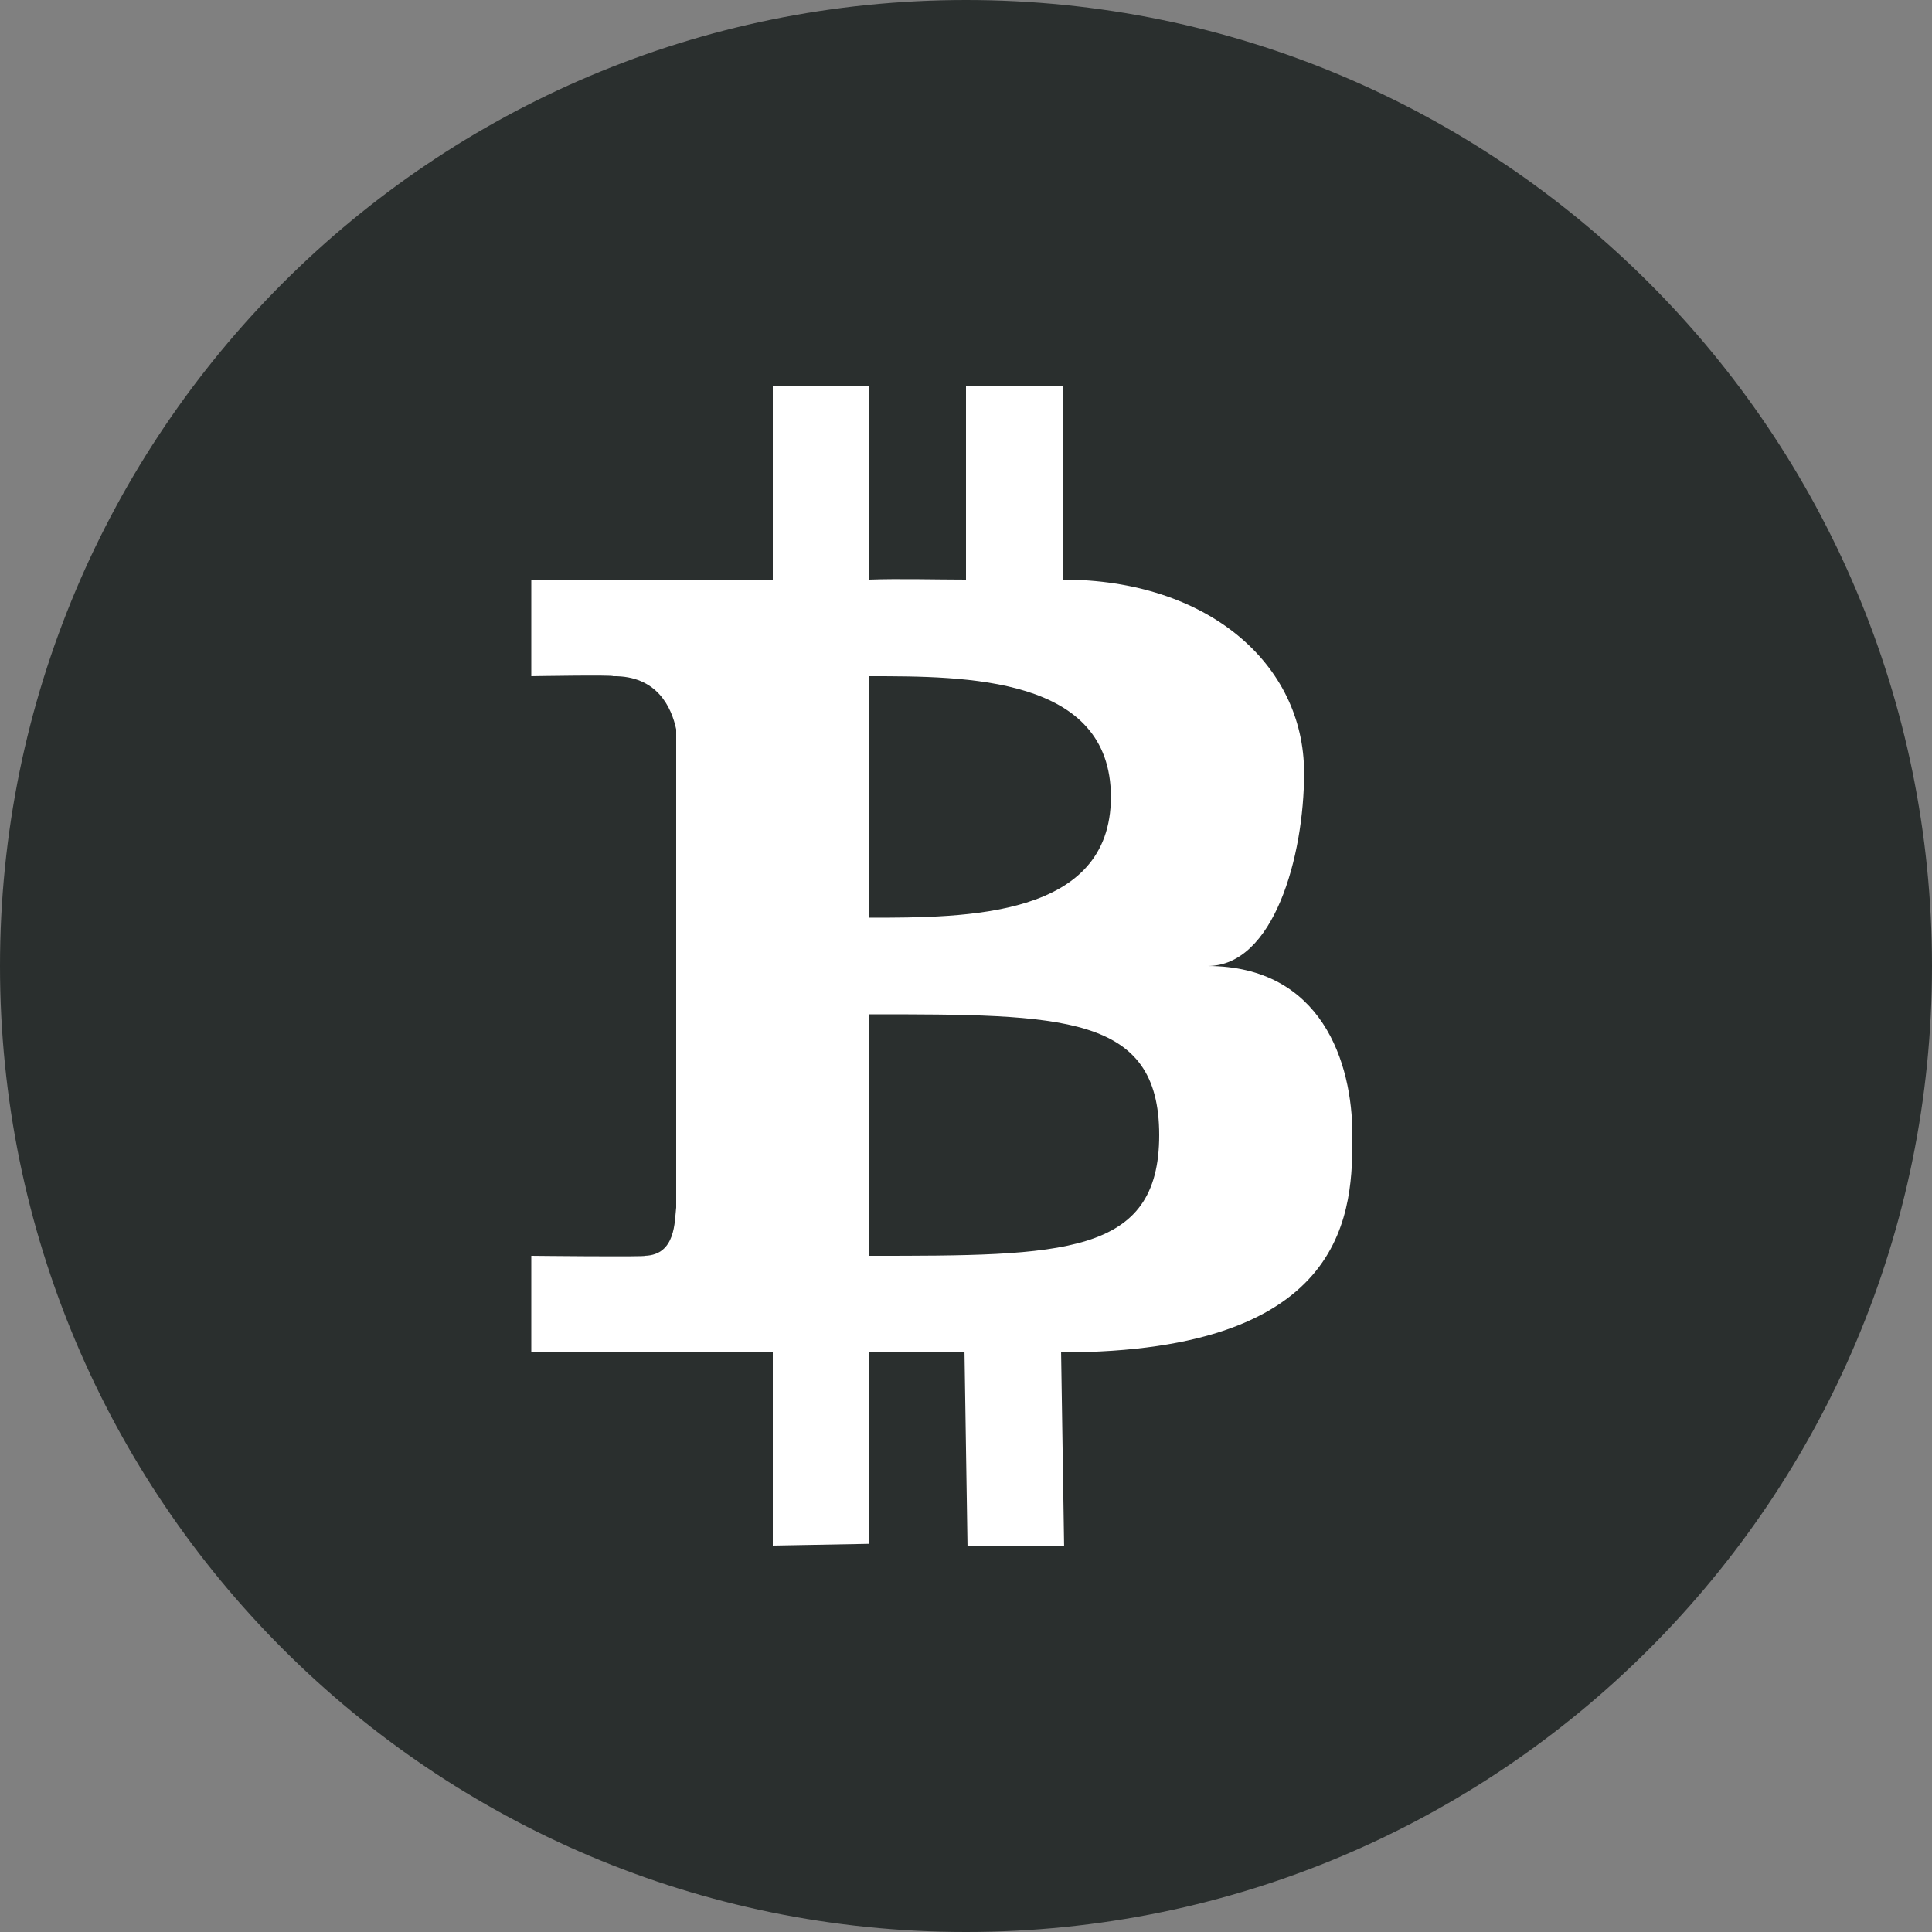 <svg width="125" height="125" viewBox="0 0 125 125" fill="none" xmlns="http://www.w3.org/2000/svg">
<rect x="0" y="0" width="125" height="125" fill="#808080" stroke="none"/>
<g style="mix-blend-mode:multiply" clip-path="url(#clip0_329_797)">
<path d="M62.5 125C97.018 125 125 97.018 125 62.5C125 27.982 97.018 0 62.5 0C27.982 0 0 27.982 0 62.5C0 97.018 27.982 125 62.5 125Z" fill="#2A2F2E"/>
<path d="M50 25V37.5C48.462 37.563 45.644 37.5 44.172 37.5H34.375V43.75C34.375 43.75 39.747 43.657 39.659 43.75C42.534 43.706 43.453 45.794 43.75 47.188V78.125C43.641 79.007 43.734 81.188 41.725 81.25C41.819 81.332 34.375 81.25 34.375 81.25V87.5H44.544C46.263 87.438 48.337 87.5 50 87.5V100L56.25 99.885V87.5H62.403L62.597 100H68.847L68.653 87.5C87.5 87.5 87.5 78.125 87.5 73.431C87.5 68.75 85.519 62.507 78.125 62.5C82.394 62.507 84.375 55.447 84.375 50C84.375 42.947 78.125 37.5 68.75 37.5V25H62.5V37.5C60.634 37.5 58.144 37.431 56.25 37.5V25H50ZM56.25 43.75C62.5 43.75 71.875 43.75 71.875 51.563C71.875 59.375 62.5 59.375 56.25 59.375V43.75ZM56.25 65.625C68.75 65.625 75 65.625 75 73.438C75 81.25 68.75 81.25 56.25 81.25V65.625Z" fill="white"/>
</g>
<defs>
<clipPath id="clip0_329_797">
<rect width="125" height="125" fill="white"/>
</clipPath>
</defs>
</svg>
